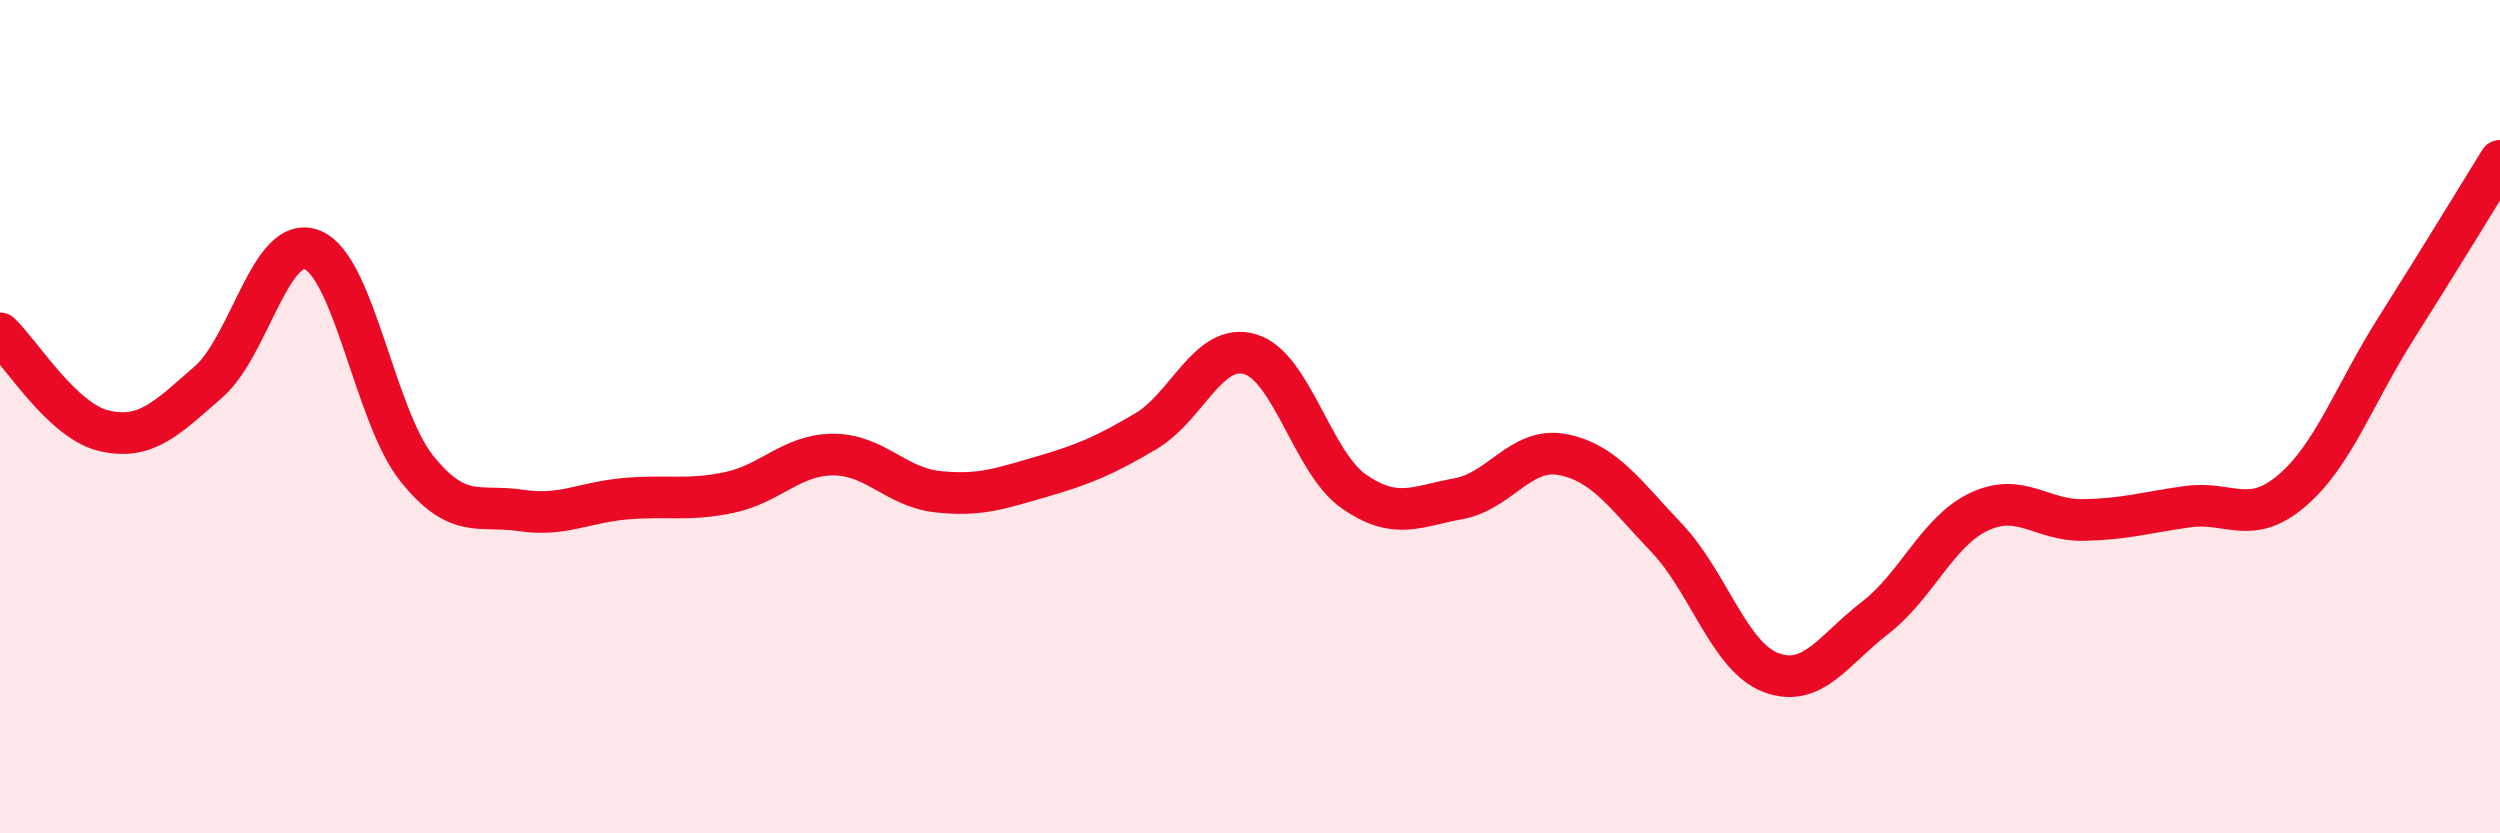 
    <svg width="60" height="20" viewBox="0 0 60 20" xmlns="http://www.w3.org/2000/svg">
      <path
        d="M 0,8 C 0.5,8.47 1.5,10.11 2.5,10.34 C 3.5,10.57 4,10.04 5,9.17 C 6,8.3 6.5,5.59 7.5,6 C 8.5,6.41 9,9.99 10,11.24 C 11,12.49 11.5,12.1 12.5,12.25 C 13.5,12.4 14,12.06 15,11.97 C 16,11.88 16.5,12.03 17.5,11.82 C 18.5,11.61 19,10.91 20,10.91 C 21,10.91 21.5,11.69 22.5,11.8 C 23.5,11.91 24,11.73 25,11.44 C 26,11.15 26.5,10.94 27.5,10.35 C 28.5,9.76 29,8.21 30,8.5 C 31,8.79 31.5,11.11 32.5,11.8 C 33.5,12.49 34,12.15 35,11.97 C 36,11.79 36.5,10.72 37.5,10.91 C 38.5,11.1 39,11.86 40,12.91 C 41,13.96 41.5,15.76 42.5,16.14 C 43.5,16.52 44,15.6 45,14.83 C 46,14.06 46.5,12.75 47.5,12.28 C 48.5,11.81 49,12.5 50,12.48 C 51,12.46 51.5,12.3 52.5,12.16 C 53.5,12.02 54,12.63 55,11.78 C 56,10.93 56.5,9.47 57.5,7.89 C 58.5,6.31 59.5,4.67 60,3.86L60 20L0 20Z"
        fill="#EB0A25"
        opacity="0.1"
        stroke-linecap="round"
        stroke-linejoin="round"
      />
      <path
        d="M 0,8 C 0.5,8.47 1.5,10.11 2.5,10.34 C 3.5,10.57 4,10.04 5,9.17 C 6,8.3 6.5,5.59 7.5,6 C 8.5,6.41 9,9.99 10,11.24 C 11,12.49 11.5,12.1 12.5,12.25 C 13.5,12.4 14,12.06 15,11.97 C 16,11.88 16.5,12.03 17.5,11.82 C 18.5,11.61 19,10.91 20,10.91 C 21,10.91 21.5,11.69 22.5,11.8 C 23.5,11.91 24,11.73 25,11.44 C 26,11.15 26.5,10.94 27.5,10.35 C 28.5,9.76 29,8.21 30,8.5 C 31,8.79 31.5,11.11 32.5,11.8 C 33.5,12.49 34,12.15 35,11.97 C 36,11.79 36.5,10.72 37.5,10.91 C 38.5,11.1 39,11.86 40,12.91 C 41,13.96 41.5,15.76 42.5,16.14 C 43.5,16.52 44,15.6 45,14.83 C 46,14.06 46.5,12.75 47.5,12.28 C 48.5,11.81 49,12.5 50,12.48 C 51,12.46 51.5,12.3 52.5,12.16 C 53.5,12.02 54,12.63 55,11.78 C 56,10.93 56.5,9.47 57.5,7.89 C 58.5,6.31 59.5,4.67 60,3.86"
        stroke="#EB0A25"
        stroke-width="1"
        fill="none"
        stroke-linecap="round"
        stroke-linejoin="round"
      />
    </svg>
  